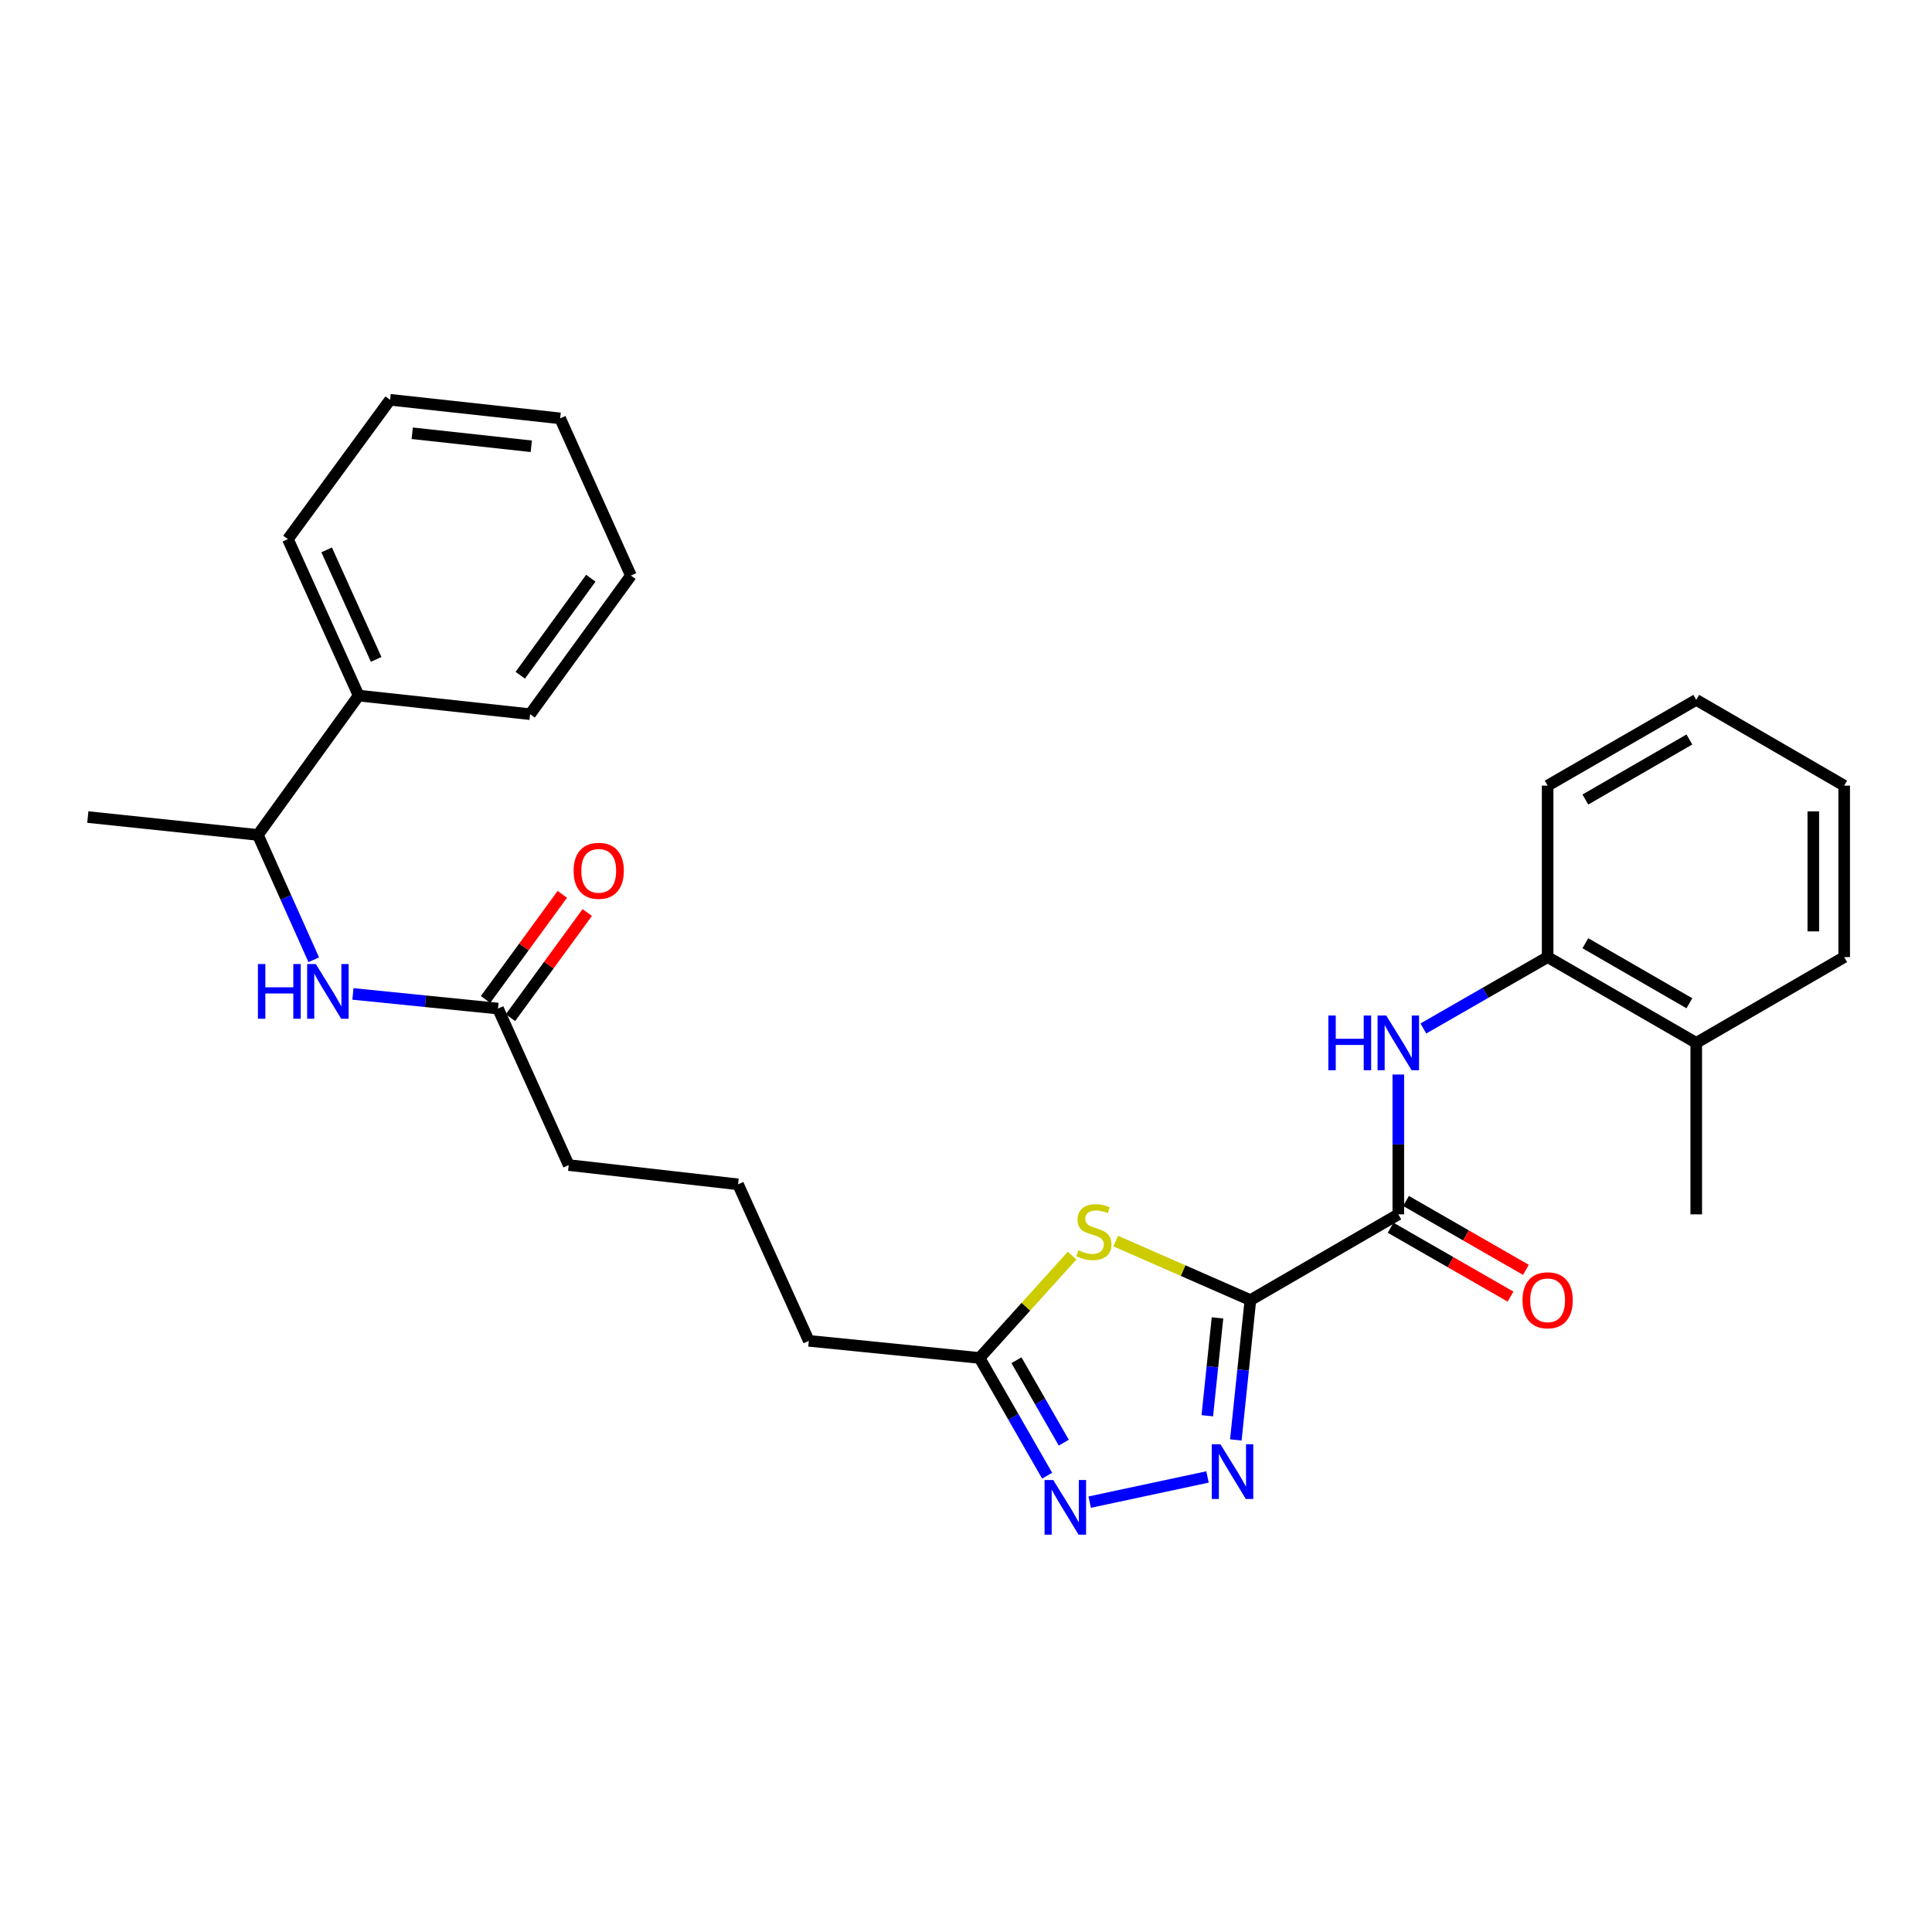 <?xml version='1.0' encoding='iso-8859-1'?>
<svg version='1.1' baseProfile='full'
              xmlns='http://www.w3.org/2000/svg'
                      xmlns:rdkit='http://www.rdkit.org/xml'
                      xmlns:xlink='http://www.w3.org/1999/xlink'
                  xml:space='preserve'
width='1000px' height='1000px' viewBox='0 0 1000 1000'>
<!-- END OF HEADER -->
<rect style='opacity:1.0;fill:#FFFFFF;stroke:none' width='1000' height='1000' x='0' y='0'> </rect>
<path class='bond-0' d='M 647.198,672.942 L 643.43,709.125' style='fill:none;fill-rule:evenodd;stroke:#000000;stroke-width:6px;stroke-linecap:butt;stroke-linejoin:miter;stroke-opacity:1' />
<path class='bond-0' d='M 643.43,709.125 L 639.663,745.309' style='fill:none;fill-rule:evenodd;stroke:#0000FF;stroke-width:6px;stroke-linecap:butt;stroke-linejoin:miter;stroke-opacity:1' />
<path class='bond-0' d='M 630.174,682.142 L 627.537,707.471' style='fill:none;fill-rule:evenodd;stroke:#000000;stroke-width:6px;stroke-linecap:butt;stroke-linejoin:miter;stroke-opacity:1' />
<path class='bond-0' d='M 627.537,707.471 L 624.9,732.799' style='fill:none;fill-rule:evenodd;stroke:#0000FF;stroke-width:6px;stroke-linecap:butt;stroke-linejoin:miter;stroke-opacity:1' />
<path class='bond-1' d='M 647.198,672.942 L 612.348,657.659' style='fill:none;fill-rule:evenodd;stroke:#000000;stroke-width:6px;stroke-linecap:butt;stroke-linejoin:miter;stroke-opacity:1' />
<path class='bond-1' d='M 612.348,657.659 L 577.499,642.375' style='fill:none;fill-rule:evenodd;stroke:#CCCC00;stroke-width:6px;stroke-linecap:butt;stroke-linejoin:miter;stroke-opacity:1' />
<path class='bond-2' d='M 647.198,672.942 L 723.766,628.546' style='fill:none;fill-rule:evenodd;stroke:#000000;stroke-width:6px;stroke-linecap:butt;stroke-linejoin:miter;stroke-opacity:1' />
<path class='bond-3' d='M 625.004,764.468 L 564.031,777.502' style='fill:none;fill-rule:evenodd;stroke:#0000FF;stroke-width:6px;stroke-linecap:butt;stroke-linejoin:miter;stroke-opacity:1' />
<path class='bond-5' d='M 554.922,649.903 L 530.968,676.39' style='fill:none;fill-rule:evenodd;stroke:#CCCC00;stroke-width:6px;stroke-linecap:butt;stroke-linejoin:miter;stroke-opacity:1' />
<path class='bond-5' d='M 530.968,676.39 L 507.013,702.877' style='fill:none;fill-rule:evenodd;stroke:#000000;stroke-width:6px;stroke-linecap:butt;stroke-linejoin:miter;stroke-opacity:1' />
<path class='bond-4' d='M 723.766,628.546 L 723.766,592.357' style='fill:none;fill-rule:evenodd;stroke:#000000;stroke-width:6px;stroke-linecap:butt;stroke-linejoin:miter;stroke-opacity:1' />
<path class='bond-4' d='M 723.766,592.357 L 723.766,556.168' style='fill:none;fill-rule:evenodd;stroke:#0000FF;stroke-width:6px;stroke-linecap:butt;stroke-linejoin:miter;stroke-opacity:1' />
<path class='bond-10' d='M 719.786,635.474 L 750.816,653.298' style='fill:none;fill-rule:evenodd;stroke:#000000;stroke-width:6px;stroke-linecap:butt;stroke-linejoin:miter;stroke-opacity:1' />
<path class='bond-10' d='M 750.816,653.298 L 781.846,671.123' style='fill:none;fill-rule:evenodd;stroke:#FF0000;stroke-width:6px;stroke-linecap:butt;stroke-linejoin:miter;stroke-opacity:1' />
<path class='bond-10' d='M 727.746,621.618 L 758.775,639.442' style='fill:none;fill-rule:evenodd;stroke:#000000;stroke-width:6px;stroke-linecap:butt;stroke-linejoin:miter;stroke-opacity:1' />
<path class='bond-10' d='M 758.775,639.442 L 789.805,657.267' style='fill:none;fill-rule:evenodd;stroke:#FF0000;stroke-width:6px;stroke-linecap:butt;stroke-linejoin:miter;stroke-opacity:1' />
<path class='bond-28' d='M 542,763.811 L 524.506,733.344' style='fill:none;fill-rule:evenodd;stroke:#0000FF;stroke-width:6px;stroke-linecap:butt;stroke-linejoin:miter;stroke-opacity:1' />
<path class='bond-28' d='M 524.506,733.344 L 507.013,702.877' style='fill:none;fill-rule:evenodd;stroke:#000000;stroke-width:6px;stroke-linecap:butt;stroke-linejoin:miter;stroke-opacity:1' />
<path class='bond-28' d='M 550.609,746.714 L 538.364,725.388' style='fill:none;fill-rule:evenodd;stroke:#0000FF;stroke-width:6px;stroke-linecap:butt;stroke-linejoin:miter;stroke-opacity:1' />
<path class='bond-28' d='M 538.364,725.388 L 526.119,704.061' style='fill:none;fill-rule:evenodd;stroke:#000000;stroke-width:6px;stroke-linecap:butt;stroke-linejoin:miter;stroke-opacity:1' />
<path class='bond-7' d='M 736.734,532.339 L 768.894,513.866' style='fill:none;fill-rule:evenodd;stroke:#0000FF;stroke-width:6px;stroke-linecap:butt;stroke-linejoin:miter;stroke-opacity:1' />
<path class='bond-7' d='M 768.894,513.866 L 801.054,495.392' style='fill:none;fill-rule:evenodd;stroke:#000000;stroke-width:6px;stroke-linecap:butt;stroke-linejoin:miter;stroke-opacity:1' />
<path class='bond-14' d='M 507.013,702.877 L 418.638,694.017' style='fill:none;fill-rule:evenodd;stroke:#000000;stroke-width:6px;stroke-linecap:butt;stroke-linejoin:miter;stroke-opacity:1' />
<path class='bond-6' d='M 182.674,514.455 L 220.217,518.244' style='fill:none;fill-rule:evenodd;stroke:#0000FF;stroke-width:6px;stroke-linecap:butt;stroke-linejoin:miter;stroke-opacity:1' />
<path class='bond-6' d='M 220.217,518.244 L 257.76,522.034' style='fill:none;fill-rule:evenodd;stroke:#000000;stroke-width:6px;stroke-linecap:butt;stroke-linejoin:miter;stroke-opacity:1' />
<path class='bond-9' d='M 162.393,496.769 L 147.939,464.464' style='fill:none;fill-rule:evenodd;stroke:#0000FF;stroke-width:6px;stroke-linecap:butt;stroke-linejoin:miter;stroke-opacity:1' />
<path class='bond-9' d='M 147.939,464.464 L 133.484,432.158' style='fill:none;fill-rule:evenodd;stroke:#000000;stroke-width:6px;stroke-linecap:butt;stroke-linejoin:miter;stroke-opacity:1' />
<path class='bond-12' d='M 801.054,495.392 L 877.977,539.789' style='fill:none;fill-rule:evenodd;stroke:#000000;stroke-width:6px;stroke-linecap:butt;stroke-linejoin:miter;stroke-opacity:1' />
<path class='bond-12' d='M 820.58,488.212 L 874.426,519.289' style='fill:none;fill-rule:evenodd;stroke:#000000;stroke-width:6px;stroke-linecap:butt;stroke-linejoin:miter;stroke-opacity:1' />
<path class='bond-17' d='M 801.054,495.392 L 801.054,406.644' style='fill:none;fill-rule:evenodd;stroke:#000000;stroke-width:6px;stroke-linecap:butt;stroke-linejoin:miter;stroke-opacity:1' />
<path class='bond-8' d='M 257.76,522.034 L 294.362,603.041' style='fill:none;fill-rule:evenodd;stroke:#000000;stroke-width:6px;stroke-linecap:butt;stroke-linejoin:miter;stroke-opacity:1' />
<path class='bond-11' d='M 264.212,526.746 L 284.083,499.539' style='fill:none;fill-rule:evenodd;stroke:#000000;stroke-width:6px;stroke-linecap:butt;stroke-linejoin:miter;stroke-opacity:1' />
<path class='bond-11' d='M 284.083,499.539 L 303.955,472.332' style='fill:none;fill-rule:evenodd;stroke:#FF0000;stroke-width:6px;stroke-linecap:butt;stroke-linejoin:miter;stroke-opacity:1' />
<path class='bond-11' d='M 251.308,517.321 L 271.179,490.114' style='fill:none;fill-rule:evenodd;stroke:#000000;stroke-width:6px;stroke-linecap:butt;stroke-linejoin:miter;stroke-opacity:1' />
<path class='bond-11' d='M 271.179,490.114 L 291.051,462.907' style='fill:none;fill-rule:evenodd;stroke:#FF0000;stroke-width:6px;stroke-linecap:butt;stroke-linejoin:miter;stroke-opacity:1' />
<path class='bond-13' d='M 133.484,432.158 L 185.63,360.037' style='fill:none;fill-rule:evenodd;stroke:#000000;stroke-width:6px;stroke-linecap:butt;stroke-linejoin:miter;stroke-opacity:1' />
<path class='bond-18' d='M 133.484,432.158 L 45.455,422.908' style='fill:none;fill-rule:evenodd;stroke:#000000;stroke-width:6px;stroke-linecap:butt;stroke-linejoin:miter;stroke-opacity:1' />
<path class='bond-19' d='M 877.977,539.789 L 877.977,628.546' style='fill:none;fill-rule:evenodd;stroke:#000000;stroke-width:6px;stroke-linecap:butt;stroke-linejoin:miter;stroke-opacity:1' />
<path class='bond-20' d='M 877.977,539.789 L 954.545,495.392' style='fill:none;fill-rule:evenodd;stroke:#000000;stroke-width:6px;stroke-linecap:butt;stroke-linejoin:miter;stroke-opacity:1' />
<path class='bond-21' d='M 185.63,360.037 L 149.019,279.048' style='fill:none;fill-rule:evenodd;stroke:#000000;stroke-width:6px;stroke-linecap:butt;stroke-linejoin:miter;stroke-opacity:1' />
<path class='bond-21' d='M 194.699,341.307 L 169.072,284.614' style='fill:none;fill-rule:evenodd;stroke:#000000;stroke-width:6px;stroke-linecap:butt;stroke-linejoin:miter;stroke-opacity:1' />
<path class='bond-22' d='M 185.63,360.037 L 274.387,369.66' style='fill:none;fill-rule:evenodd;stroke:#000000;stroke-width:6px;stroke-linecap:butt;stroke-linejoin:miter;stroke-opacity:1' />
<path class='bond-16' d='M 418.638,694.017 L 382.018,613.01' style='fill:none;fill-rule:evenodd;stroke:#000000;stroke-width:6px;stroke-linecap:butt;stroke-linejoin:miter;stroke-opacity:1' />
<path class='bond-15' d='M 294.362,603.041 L 382.018,613.01' style='fill:none;fill-rule:evenodd;stroke:#000000;stroke-width:6px;stroke-linecap:butt;stroke-linejoin:miter;stroke-opacity:1' />
<path class='bond-23' d='M 801.054,406.644 L 877.977,362.257' style='fill:none;fill-rule:evenodd;stroke:#000000;stroke-width:6px;stroke-linecap:butt;stroke-linejoin:miter;stroke-opacity:1' />
<path class='bond-23' d='M 820.579,413.827 L 874.425,382.755' style='fill:none;fill-rule:evenodd;stroke:#000000;stroke-width:6px;stroke-linecap:butt;stroke-linejoin:miter;stroke-opacity:1' />
<path class='bond-29' d='M 954.545,495.392 L 954.545,406.644' style='fill:none;fill-rule:evenodd;stroke:#000000;stroke-width:6px;stroke-linecap:butt;stroke-linejoin:miter;stroke-opacity:1' />
<path class='bond-29' d='M 938.566,482.08 L 938.566,419.956' style='fill:none;fill-rule:evenodd;stroke:#000000;stroke-width:6px;stroke-linecap:butt;stroke-linejoin:miter;stroke-opacity:1' />
<path class='bond-26' d='M 149.019,279.048 L 201.903,206.927' style='fill:none;fill-rule:evenodd;stroke:#000000;stroke-width:6px;stroke-linecap:butt;stroke-linejoin:miter;stroke-opacity:1' />
<path class='bond-25' d='M 274.387,369.66 L 326.552,297.913' style='fill:none;fill-rule:evenodd;stroke:#000000;stroke-width:6px;stroke-linecap:butt;stroke-linejoin:miter;stroke-opacity:1' />
<path class='bond-25' d='M 269.287,349.501 L 305.802,299.278' style='fill:none;fill-rule:evenodd;stroke:#000000;stroke-width:6px;stroke-linecap:butt;stroke-linejoin:miter;stroke-opacity:1' />
<path class='bond-24' d='M 877.977,362.257 L 954.545,406.644' style='fill:none;fill-rule:evenodd;stroke:#000000;stroke-width:6px;stroke-linecap:butt;stroke-linejoin:miter;stroke-opacity:1' />
<path class='bond-27' d='M 326.552,297.913 L 289.932,216.55' style='fill:none;fill-rule:evenodd;stroke:#000000;stroke-width:6px;stroke-linecap:butt;stroke-linejoin:miter;stroke-opacity:1' />
<path class='bond-30' d='M 201.903,206.927 L 289.932,216.55' style='fill:none;fill-rule:evenodd;stroke:#000000;stroke-width:6px;stroke-linecap:butt;stroke-linejoin:miter;stroke-opacity:1' />
<path class='bond-30' d='M 213.371,224.255 L 274.991,230.992' style='fill:none;fill-rule:evenodd;stroke:#000000;stroke-width:6px;stroke-linecap:butt;stroke-linejoin:miter;stroke-opacity:1' />
<path  class='atom-1' d='M 631.696 747.539
L 640.976 762.539
Q 641.896 764.019, 643.376 766.699
Q 644.856 769.379, 644.936 769.539
L 644.936 747.539
L 648.696 747.539
L 648.696 775.859
L 644.816 775.859
L 634.856 759.459
Q 633.696 757.539, 632.456 755.339
Q 631.256 753.139, 630.896 752.459
L 630.896 775.859
L 627.216 775.859
L 627.216 747.539
L 631.696 747.539
' fill='#0000FF'/>
<path  class='atom-2' d='M 558.208 647.143
Q 558.528 647.263, 559.848 647.823
Q 561.168 648.383, 562.608 648.743
Q 564.088 649.063, 565.528 649.063
Q 568.208 649.063, 569.768 647.783
Q 571.328 646.463, 571.328 644.183
Q 571.328 642.623, 570.528 641.663
Q 569.768 640.703, 568.568 640.183
Q 567.368 639.663, 565.368 639.063
Q 562.848 638.303, 561.328 637.583
Q 559.848 636.863, 558.768 635.343
Q 557.728 633.823, 557.728 631.263
Q 557.728 627.703, 560.128 625.503
Q 562.568 623.303, 567.368 623.303
Q 570.648 623.303, 574.368 624.863
L 573.448 627.943
Q 570.048 626.543, 567.488 626.543
Q 564.728 626.543, 563.208 627.703
Q 561.688 628.823, 561.728 630.783
Q 561.728 632.303, 562.488 633.223
Q 563.288 634.143, 564.408 634.663
Q 565.568 635.183, 567.488 635.783
Q 570.048 636.583, 571.568 637.383
Q 573.088 638.183, 574.168 639.823
Q 575.288 641.423, 575.288 644.183
Q 575.288 648.103, 572.648 650.223
Q 570.048 652.303, 565.688 652.303
Q 563.168 652.303, 561.248 651.743
Q 559.368 651.223, 557.128 650.303
L 558.208 647.143
' fill='#CCCC00'/>
<path  class='atom-4' d='M 545.15 766.04
L 554.43 781.04
Q 555.35 782.52, 556.83 785.2
Q 558.31 787.88, 558.39 788.04
L 558.39 766.04
L 562.15 766.04
L 562.15 794.36
L 558.27 794.36
L 548.31 777.96
Q 547.15 776.04, 545.91 773.84
Q 544.71 771.64, 544.35 770.96
L 544.35 794.36
L 540.67 794.36
L 540.67 766.04
L 545.15 766.04
' fill='#0000FF'/>
<path  class='atom-5' d='M 687.546 525.629
L 691.386 525.629
L 691.386 537.669
L 705.866 537.669
L 705.866 525.629
L 709.706 525.629
L 709.706 553.949
L 705.866 553.949
L 705.866 540.869
L 691.386 540.869
L 691.386 553.949
L 687.546 553.949
L 687.546 525.629
' fill='#0000FF'/>
<path  class='atom-5' d='M 717.506 525.629
L 726.786 540.629
Q 727.706 542.109, 729.186 544.789
Q 730.666 547.469, 730.746 547.629
L 730.746 525.629
L 734.506 525.629
L 734.506 553.949
L 730.626 553.949
L 720.666 537.549
Q 719.506 535.629, 718.266 533.429
Q 717.066 531.229, 716.706 530.549
L 716.706 553.949
L 713.026 553.949
L 713.026 525.629
L 717.506 525.629
' fill='#0000FF'/>
<path  class='atom-7' d='M 133.502 498.987
L 137.342 498.987
L 137.342 511.027
L 151.822 511.027
L 151.822 498.987
L 155.662 498.987
L 155.662 527.307
L 151.822 527.307
L 151.822 514.227
L 137.342 514.227
L 137.342 527.307
L 133.502 527.307
L 133.502 498.987
' fill='#0000FF'/>
<path  class='atom-7' d='M 163.462 498.987
L 172.742 513.987
Q 173.662 515.467, 175.142 518.147
Q 176.622 520.827, 176.702 520.987
L 176.702 498.987
L 180.462 498.987
L 180.462 527.307
L 176.582 527.307
L 166.622 510.907
Q 165.462 508.987, 164.222 506.787
Q 163.022 504.587, 162.662 503.907
L 162.662 527.307
L 158.982 527.307
L 158.982 498.987
L 163.462 498.987
' fill='#0000FF'/>
<path  class='atom-11' d='M 788.054 673.022
Q 788.054 666.222, 791.414 662.422
Q 794.774 658.622, 801.054 658.622
Q 807.334 658.622, 810.694 662.422
Q 814.054 666.222, 814.054 673.022
Q 814.054 679.902, 810.654 683.822
Q 807.254 687.702, 801.054 687.702
Q 794.814 687.702, 791.414 683.822
Q 788.054 679.942, 788.054 673.022
M 801.054 684.502
Q 805.374 684.502, 807.694 681.622
Q 810.054 678.702, 810.054 673.022
Q 810.054 667.462, 807.694 664.662
Q 805.374 661.822, 801.054 661.822
Q 796.734 661.822, 794.374 664.622
Q 792.054 667.422, 792.054 673.022
Q 792.054 678.742, 794.374 681.622
Q 796.734 684.502, 801.054 684.502
' fill='#FF0000'/>
<path  class='atom-12' d='M 296.897 450.73
Q 296.897 443.93, 300.257 440.13
Q 303.617 436.33, 309.897 436.33
Q 316.177 436.33, 319.537 440.13
Q 322.897 443.93, 322.897 450.73
Q 322.897 457.61, 319.497 461.53
Q 316.097 465.41, 309.897 465.41
Q 303.657 465.41, 300.257 461.53
Q 296.897 457.65, 296.897 450.73
M 309.897 462.21
Q 314.217 462.21, 316.537 459.33
Q 318.897 456.41, 318.897 450.73
Q 318.897 445.17, 316.537 442.37
Q 314.217 439.53, 309.897 439.53
Q 305.577 439.53, 303.217 442.33
Q 300.897 445.13, 300.897 450.73
Q 300.897 456.45, 303.217 459.33
Q 305.577 462.21, 309.897 462.21
' fill='#FF0000'/>
</svg>
